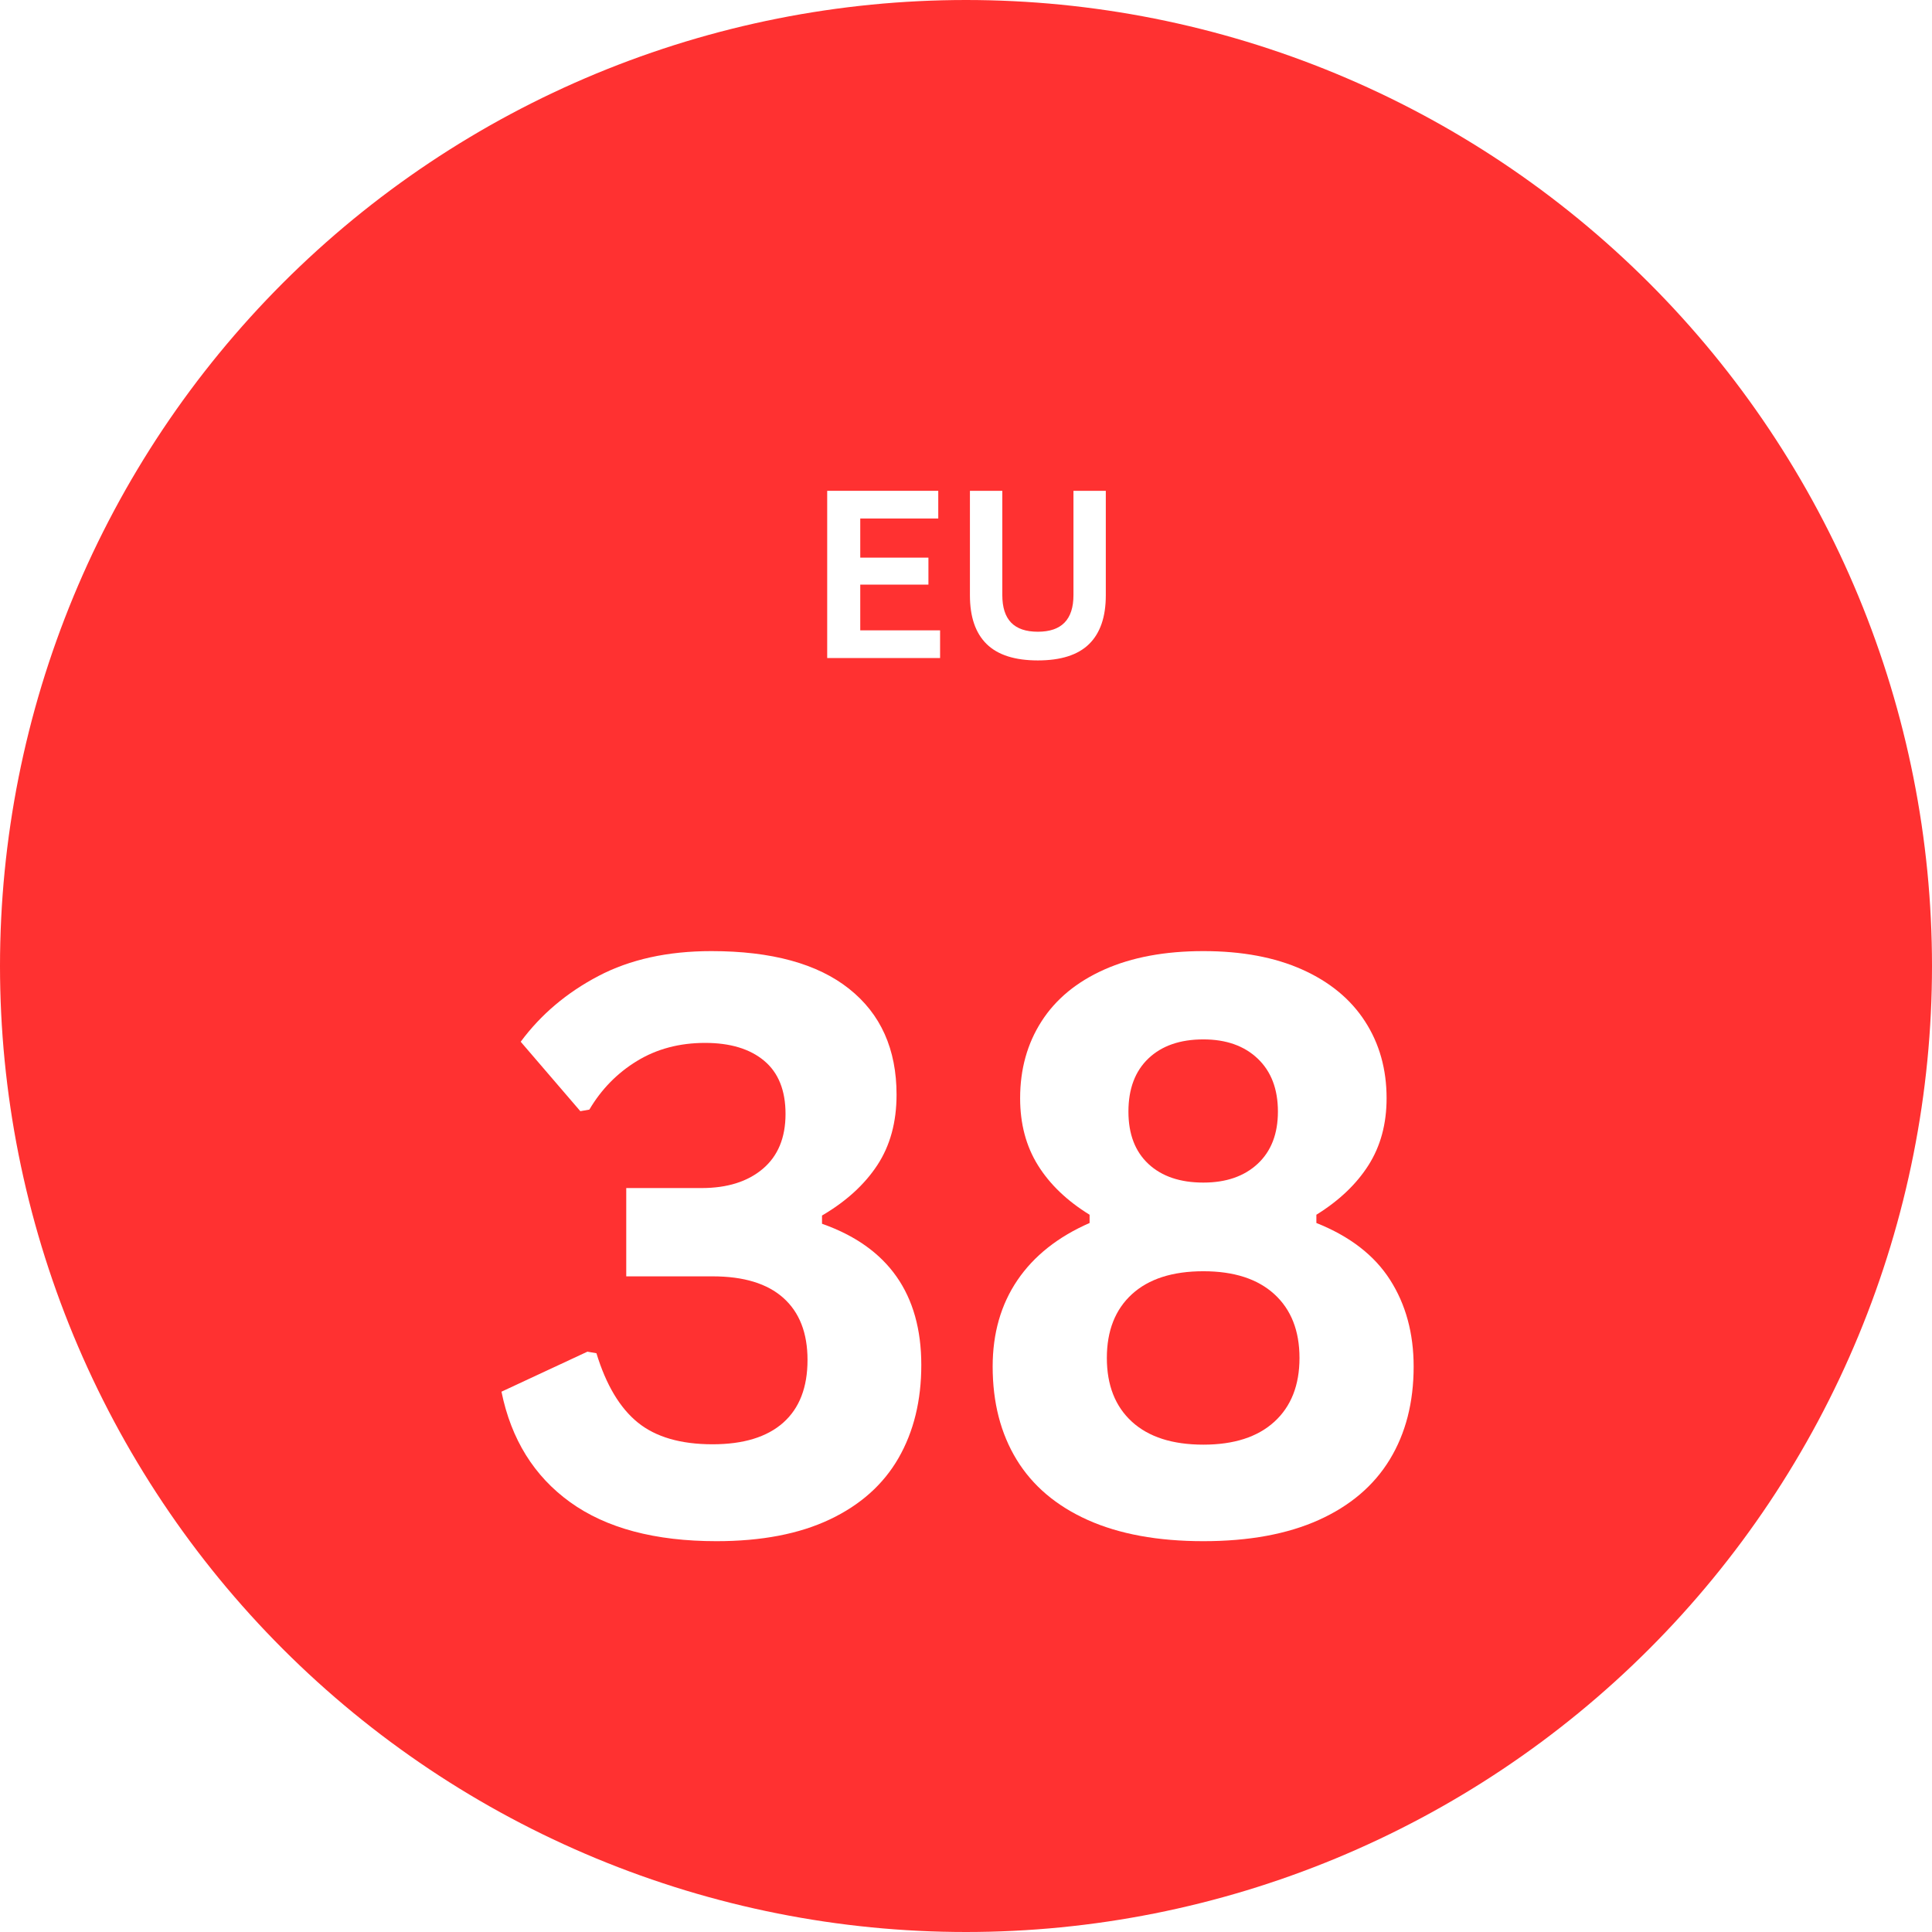 <svg version="1.0" preserveAspectRatio="xMidYMid meet" height="1080" viewBox="0 0 810 810" zoomAndPan="magnify" width="1080" xmlns:xlink="http://www.w3.org/1999/xlink" xmlns="http://www.w3.org/2000/svg"><defs><g></g></defs><rect fill-opacity="1" height="972" y="-81" fill="#ffffff" width="972" x="-81"></rect><rect fill-opacity="1" height="972" y="-81" fill="#ffffff" width="972" x="-81"></rect><g fill-opacity="1" fill="#ffffff"><g transform="translate(136.969, 436.5)"><g><path d="M 13.531 0 L 13.531 -42.016 L 75.594 -42.016 L 75.594 -201.969 L 71.547 -203.031 C 62.754 -198.812 54.109 -195.469 45.609 -193 C 37.117 -190.539 27.426 -188.609 16.531 -187.203 L 16.531 -230.625 C 45 -236.602 68.023 -245.395 85.609 -257 L 125.859 -257 L 125.859 -42.016 L 181.234 -42.016 L 181.234 0 Z M 13.531 0"></path></g></g><g transform="translate(326.637, 436.5)"><g><path d="M 104.766 3.688 C 77.223 3.688 55.363 -2.141 39.188 -13.797 C 23.02 -25.461 12.77 -41.957 8.438 -63.281 L 46.938 -81.219 L 50.984 -80.516 C 55.316 -66.328 61.492 -55.984 69.516 -49.484 C 77.547 -42.984 88.711 -39.734 103.016 -39.734 C 116.836 -39.734 127.379 -42.953 134.641 -49.391 C 141.91 -55.836 145.547 -65.211 145.547 -77.516 C 145.547 -89.586 141.941 -98.848 134.734 -105.297 C 127.523 -111.742 116.953 -114.969 103.016 -114.969 L 64.344 -114.969 L 64.344 -154.516 L 98.094 -154.516 C 109.57 -154.516 118.707 -157.383 125.5 -163.125 C 132.301 -168.863 135.703 -177.066 135.703 -187.734 C 135.703 -198.285 132.508 -206.223 126.125 -211.547 C 119.738 -216.879 110.922 -219.547 99.672 -219.547 C 88.18 -219.547 78.016 -216.848 69.172 -211.453 C 60.328 -206.066 53.207 -198.805 47.812 -189.672 L 43.766 -188.969 L 17.047 -220.078 C 26.078 -232.266 37.68 -242.078 51.859 -249.516 C 66.035 -256.961 82.91 -260.688 102.484 -260.688 C 129.43 -260.688 149.992 -255.062 164.172 -243.812 C 178.359 -232.562 185.453 -216.738 185.453 -196.344 C 185.453 -184.039 182.578 -173.523 176.828 -164.797 C 171.086 -156.066 162.828 -148.535 152.047 -142.203 L 152.047 -138.516 C 181.703 -128.086 196.531 -106.992 196.531 -75.234 C 196.531 -59.297 193.129 -45.41 186.328 -33.578 C 179.535 -21.742 169.281 -12.57 155.562 -6.062 C 141.852 0.438 124.922 3.688 104.766 3.688 Z M 104.766 3.688"></path></g></g><g transform="translate(539.332, 436.5)"><g><path d="M 115.844 -148.719 L 174.031 -148.719 L 174.031 -108.281 L 115.844 -108.281 L 115.844 -49.219 L 73.656 -49.219 L 73.656 -108.281 L 15.297 -108.281 L 15.297 -148.719 L 73.656 -148.719 L 73.656 -207.781 L 115.844 -207.781 Z M 115.844 -148.719"></path></g></g></g><path fill-rule="nonzero" fill-opacity="1" d="M 810 405 C 810 411.629 809.836 418.254 809.512 424.871 C 809.188 431.492 808.699 438.102 808.051 444.695 C 807.398 451.293 806.59 457.871 805.617 464.426 C 804.645 470.98 803.512 477.512 802.219 484.012 C 800.926 490.512 799.473 496.977 797.863 503.406 C 796.254 509.836 794.484 516.223 792.562 522.566 C 790.637 528.906 788.559 535.199 786.324 541.441 C 784.094 547.68 781.707 553.863 779.172 559.988 C 776.633 566.109 773.949 572.168 771.117 578.16 C 768.281 584.152 765.301 590.07 762.18 595.914 C 759.055 601.762 755.789 607.527 752.379 613.211 C 748.973 618.898 745.426 624.496 741.746 630.008 C 738.062 635.516 734.246 640.934 730.301 646.258 C 726.352 651.582 722.273 656.805 718.07 661.93 C 713.863 667.055 709.535 672.07 705.086 676.98 C 700.633 681.891 696.066 686.691 691.379 691.379 C 686.691 696.066 681.891 700.633 676.98 705.086 C 672.07 709.535 667.055 713.863 661.93 718.07 C 656.805 722.273 651.582 726.352 646.258 730.301 C 640.934 734.246 635.516 738.062 630.004 741.746 C 624.496 745.426 618.898 748.973 613.211 752.379 C 607.527 755.789 601.762 759.055 595.914 762.18 C 590.07 765.301 584.152 768.281 578.16 771.117 C 572.168 773.949 566.109 776.633 559.988 779.172 C 553.863 781.707 547.68 784.094 541.441 786.324 C 535.199 788.559 528.906 790.637 522.566 792.562 C 516.223 794.484 509.836 796.254 503.406 797.863 C 496.977 799.473 490.512 800.926 484.012 802.219 C 477.512 803.512 470.98 804.645 464.426 805.617 C 457.871 806.59 451.293 807.398 444.695 808.051 C 438.102 808.699 431.492 809.188 424.871 809.512 C 418.254 809.836 411.629 810 405 810 C 398.371 810 391.746 809.836 385.129 809.512 C 378.508 809.188 371.898 808.699 365.305 808.051 C 358.707 807.398 352.129 806.59 345.574 805.617 C 339.02 804.645 332.488 803.512 325.988 802.219 C 319.488 800.926 313.023 799.473 306.594 797.863 C 300.164 796.254 293.777 794.484 287.434 792.562 C 281.094 790.637 274.801 788.559 268.559 786.324 C 262.32 784.094 256.137 781.707 250.012 779.172 C 243.891 776.633 237.832 773.949 231.84 771.117 C 225.848 768.281 219.93 765.301 214.086 762.18 C 208.238 759.055 202.473 755.789 196.789 752.379 C 191.102 748.973 185.504 745.426 179.992 741.746 C 174.484 738.062 169.066 734.246 163.742 730.301 C 158.418 726.352 153.195 722.273 148.07 718.07 C 142.945 713.863 137.93 709.535 133.02 705.086 C 128.109 700.633 123.309 696.066 118.621 691.379 C 113.934 686.691 109.367 681.891 104.914 676.98 C 100.465 672.07 96.137 667.055 91.93 661.93 C 87.727 656.805 83.648 651.582 79.699 646.258 C 75.754 640.934 71.938 635.516 68.254 630.004 C 64.574 624.496 61.027 618.898 57.621 613.211 C 54.211 607.527 50.945 601.762 47.82 595.914 C 44.699 590.07 41.719 584.152 38.883 578.16 C 36.051 572.168 33.367 566.109 30.828 559.988 C 28.293 553.863 25.906 547.68 23.676 541.441 C 21.441 535.199 19.363 528.906 17.438 522.566 C 15.516 516.223 13.746 509.836 12.137 503.406 C 10.527 496.977 9.074 490.512 7.781 484.012 C 6.488 477.512 5.355 470.98 4.383 464.426 C 3.41 457.871 2.602 451.293 1.949 444.695 C 1.301 438.102 0.812 431.492 0.488 424.871 C 0.164 418.254 0 411.629 0 405 C 0 398.371 0.164 391.746 0.488 385.129 C 0.812 378.508 1.301 371.898 1.949 365.305 C 2.602 358.707 3.41 352.129 4.383 345.574 C 5.355 339.02 6.488 332.488 7.781 325.988 C 9.074 319.488 10.527 313.023 12.137 306.594 C 13.746 300.164 15.516 293.777 17.438 287.434 C 19.363 281.094 21.441 274.801 23.676 268.559 C 25.906 262.32 28.293 256.137 30.828 250.012 C 33.367 243.891 36.051 237.832 38.883 231.84 C 41.719 225.848 44.699 219.93 47.82 214.086 C 50.945 208.238 54.211 202.473 57.621 196.789 C 61.027 191.102 64.574 185.504 68.254 179.992 C 71.938 174.484 75.754 169.066 79.699 163.742 C 83.648 158.418 87.727 153.195 91.93 148.07 C 96.137 142.945 100.465 137.93 104.914 133.02 C 109.367 128.109 113.934 123.309 118.621 118.621 C 123.309 113.934 128.109 109.367 133.02 104.914 C 137.93 100.465 142.945 96.137 148.07 91.93 C 153.195 87.727 158.418 83.648 163.742 79.699 C 169.066 75.754 174.484 71.938 179.992 68.254 C 185.504 64.574 191.102 61.027 196.789 57.621 C 202.473 54.211 208.238 50.945 214.086 47.82 C 219.93 44.699 225.848 41.719 231.84 38.883 C 237.832 36.051 243.891 33.367 250.012 30.828 C 256.137 28.293 262.32 25.906 268.559 23.676 C 274.801 21.441 281.094 19.363 287.434 17.438 C 293.777 15.516 300.164 13.746 306.594 12.137 C 313.023 10.527 319.488 9.074 325.988 7.781 C 332.488 6.488 339.02 5.355 345.574 4.383 C 352.129 3.41 358.707 2.602 365.305 1.949 C 371.898 1.301 378.508 0.812 385.129 0.488 C 391.746 0.164 398.371 0 405 0 C 411.629 0 418.254 0.164 424.871 0.488 C 431.492 0.812 438.102 1.301 444.695 1.949 C 451.293 2.602 457.871 3.41 464.426 4.383 C 470.98 5.355 477.512 6.488 484.012 7.781 C 490.512 9.074 496.977 10.527 503.406 12.137 C 509.836 13.746 516.223 15.516 522.566 17.438 C 528.906 19.363 535.199 21.441 541.441 23.676 C 547.68 25.906 553.863 28.293 559.988 30.828 C 566.109 33.367 572.168 36.051 578.16 38.883 C 584.152 41.719 590.07 44.699 595.914 47.82 C 601.762 50.945 607.527 54.211 613.211 57.621 C 618.898 61.027 624.496 64.574 630.008 68.254 C 635.516 71.938 640.934 75.754 646.258 79.699 C 651.582 83.648 656.805 87.727 661.93 91.93 C 667.055 96.137 672.07 100.465 676.98 104.914 C 681.891 109.367 686.691 113.934 691.379 118.621 C 696.066 123.309 700.633 128.109 705.086 133.02 C 709.535 137.93 713.863 142.945 718.07 148.07 C 722.273 153.195 726.352 158.418 730.301 163.742 C 734.246 169.066 738.062 174.484 741.746 179.992 C 745.426 185.504 748.973 191.102 752.379 196.789 C 755.789 202.473 759.055 208.238 762.18 214.086 C 765.301 219.93 768.281 225.848 771.117 231.84 C 773.949 237.832 776.633 243.891 779.172 250.012 C 781.707 256.137 784.094 262.32 786.324 268.559 C 788.559 274.801 790.637 281.094 792.562 287.434 C 794.484 293.777 796.254 300.164 797.863 306.594 C 799.473 313.023 800.926 319.488 802.219 325.988 C 803.512 332.488 804.645 339.02 805.617 345.574 C 806.59 352.129 807.398 358.707 808.051 365.305 C 808.699 371.898 809.188 378.508 809.512 385.129 C 809.836 391.746 810 398.371 810 405 Z M 810 405" fill="#ff3131"></path><g fill-opacity="1" fill="#ffffff"><g transform="translate(202.353, 642.694)"><g><path d="M 98.031 3.453 C 72.258 3.453 51.805 -2 36.672 -12.906 C 21.547 -23.82 11.953 -39.258 7.891 -59.219 L 43.922 -76 L 47.703 -75.344 C 51.754 -62.07 57.535 -52.391 65.047 -46.297 C 72.566 -40.211 83.016 -37.172 96.391 -37.172 C 109.328 -37.172 119.195 -40.188 126 -46.219 C 132.801 -52.25 136.203 -61.023 136.203 -72.547 C 136.203 -83.836 132.828 -92.5 126.078 -98.531 C 119.336 -104.562 109.441 -107.578 96.391 -107.578 L 60.203 -107.578 L 60.203 -144.594 L 91.781 -144.594 C 102.531 -144.594 111.082 -147.273 117.438 -152.641 C 123.801 -158.016 126.984 -165.691 126.984 -175.672 C 126.984 -185.547 123.992 -192.977 118.016 -197.969 C 112.047 -202.957 103.797 -205.453 93.266 -205.453 C 82.516 -205.453 73 -202.926 64.719 -197.875 C 56.445 -192.832 49.785 -186.035 44.734 -177.484 L 40.953 -176.828 L 15.953 -205.938 C 24.398 -217.344 35.254 -226.523 48.516 -233.484 C 61.785 -240.453 77.578 -243.938 95.891 -243.938 C 121.117 -243.938 140.363 -238.672 153.625 -228.141 C 166.895 -217.617 173.531 -202.816 173.531 -183.734 C 173.531 -172.223 170.844 -162.379 165.469 -154.203 C 160.102 -146.035 152.375 -138.992 142.281 -133.078 L 142.281 -129.625 C 170.031 -119.863 183.906 -100.125 183.906 -70.406 C 183.906 -55.488 180.723 -42.488 174.359 -31.406 C 167.992 -20.332 158.395 -11.754 145.562 -5.672 C 132.738 0.41 116.895 3.453 98.031 3.453 Z M 98.031 3.453"></path></g></g><g transform="translate(401.381, 642.694)"><g><path d="M 103.141 3.453 C 84.055 3.453 67.906 0.492 54.688 -5.422 C 41.477 -11.348 31.523 -19.789 24.828 -30.75 C 18.141 -41.719 14.797 -54.719 14.797 -69.75 C 14.797 -83.676 18.25 -95.738 25.156 -105.938 C 32.07 -116.133 42.164 -124.141 55.438 -129.953 L 55.438 -133.406 C 46 -139.219 38.785 -146.125 33.797 -154.125 C 28.805 -162.133 26.312 -171.508 26.312 -182.25 C 26.312 -194.426 29.301 -205.172 35.281 -214.484 C 41.258 -223.805 50.031 -231.047 61.594 -236.203 C 73.164 -241.359 87.016 -243.938 103.141 -243.938 C 119.254 -243.938 133.066 -241.359 144.578 -236.203 C 156.098 -231.047 164.875 -223.805 170.906 -214.484 C 176.938 -205.172 179.953 -194.426 179.953 -182.25 C 179.953 -171.508 177.426 -162.16 172.375 -154.203 C 167.332 -146.254 160.047 -139.32 150.516 -133.406 L 150.516 -129.953 C 164.547 -124.359 174.848 -116.406 181.422 -106.094 C 188.004 -95.789 191.297 -83.676 191.297 -69.75 C 191.297 -54.719 187.953 -41.719 181.266 -30.75 C 174.578 -19.789 164.648 -11.348 151.484 -5.422 C 138.328 0.492 122.211 3.453 103.141 3.453 Z M 103.141 -146.891 C 112.68 -146.891 120.273 -149.52 125.922 -154.781 C 131.566 -160.051 134.391 -167.344 134.391 -176.656 C 134.391 -186.094 131.566 -193.492 125.922 -198.859 C 120.273 -204.234 112.68 -206.922 103.141 -206.922 C 93.379 -206.922 85.703 -204.258 80.109 -198.938 C 74.516 -193.625 71.719 -186.195 71.719 -176.656 C 71.719 -167.227 74.516 -159.91 80.109 -154.703 C 85.703 -149.492 93.379 -146.891 103.141 -146.891 Z M 103.141 -37.016 C 115.961 -37.016 125.883 -40.219 132.906 -46.625 C 139.926 -53.039 143.438 -61.953 143.438 -73.359 C 143.438 -84.766 139.926 -93.676 132.906 -100.094 C 125.883 -106.508 115.961 -109.719 103.141 -109.719 C 90.191 -109.719 80.207 -106.508 73.188 -100.094 C 66.176 -93.676 62.672 -84.766 62.672 -73.359 C 62.672 -61.953 66.176 -53.039 73.188 -46.625 C 80.207 -40.219 90.191 -37.016 103.141 -37.016 Z M 103.141 -37.016"></path></g></g></g><g fill-opacity="1" fill="#ffffff"><g transform="translate(337.698, 275.886)"><g><path d="M 22.969 -30.781 L 22.969 -11.609 L 56.438 -11.609 L 56.438 0 L 9.109 0 L 9.109 -70.109 L 55.672 -70.109 L 55.672 -58.5 L 22.969 -58.5 L 22.969 -42.094 L 51.547 -42.094 L 51.547 -30.781 Z M 22.969 -30.781"></path></g></g><g transform="translate(397.974, 275.886)"><g><path d="M 37.156 1 C 27.508 1 20.348 -1.289 15.672 -5.875 C 11.004 -10.457 8.672 -17.258 8.672 -26.281 L 8.672 -70.109 L 22.25 -70.109 L 22.25 -26.375 C 22.25 -21.258 23.477 -17.422 25.938 -14.859 C 28.406 -12.305 32.145 -11.031 37.156 -11.031 C 47.102 -11.031 52.078 -16.145 52.078 -26.375 L 52.078 -70.109 L 65.641 -70.109 L 65.641 -26.281 C 65.641 -17.258 63.305 -10.457 58.641 -5.875 C 53.973 -1.289 46.812 1 37.156 1 Z M 37.156 1"></path></g></g></g></svg>